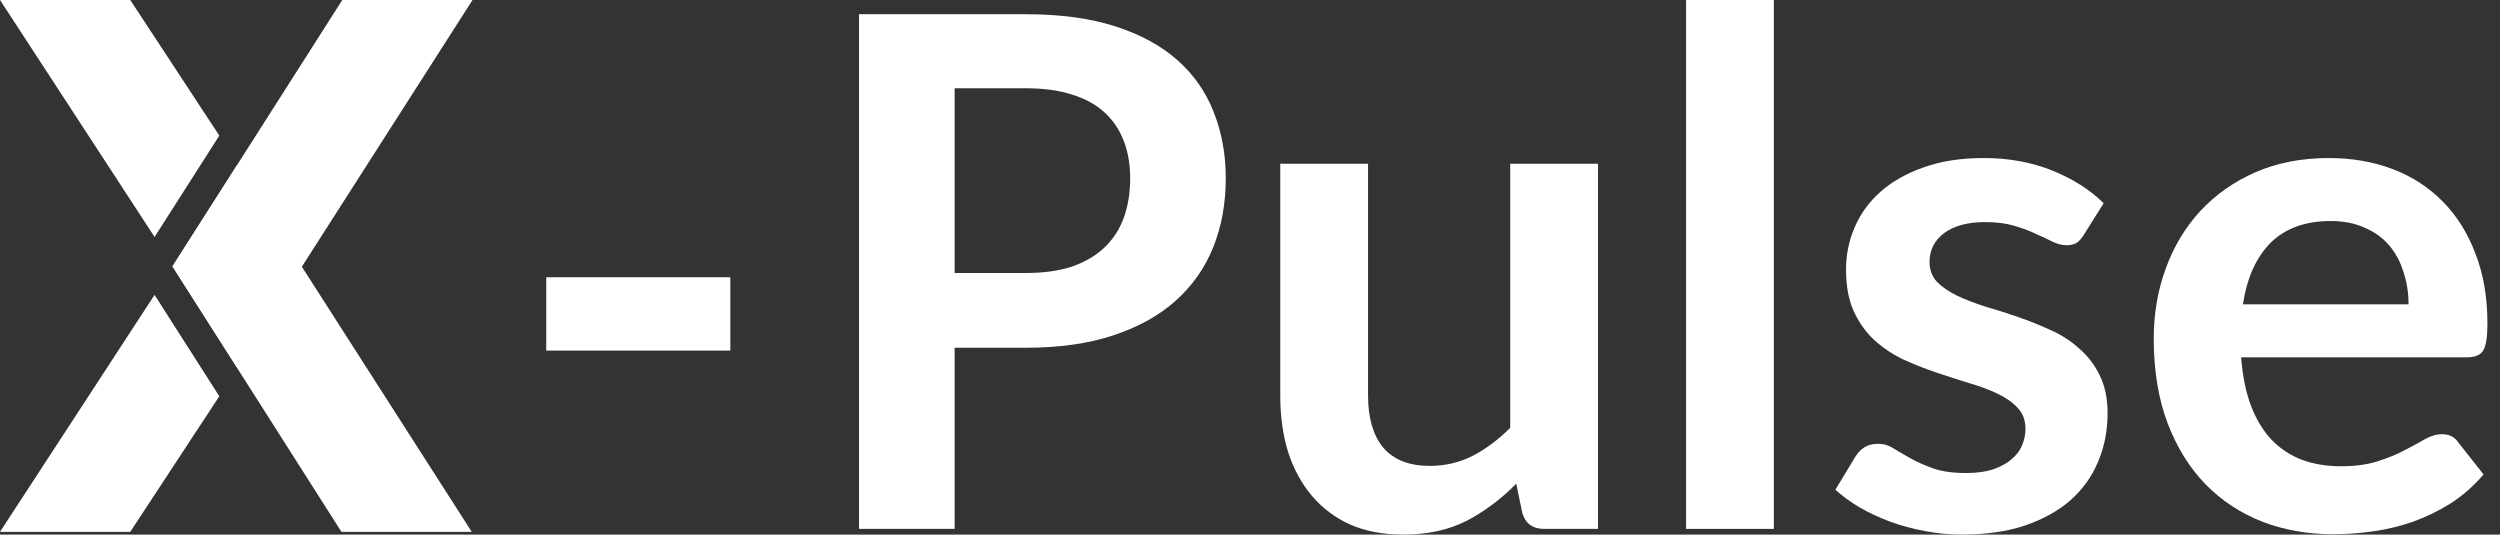 <svg width="159" height="34" viewBox="0 0 159 34" fill="none" xmlns="http://www.w3.org/2000/svg">
<rect x="0" y="0" width="159" height="34" fill="#333333" stroke="none"/>
<path d="M10.969 16.942L21.716 33.826H30.003L15.067 10.517L10.969 16.942Z" fill="white"/>
<path d="M30.052 0L15.086 23.389L10.969 16.942L21.769 0H30.052Z" fill="white"/>
<path d="M0 33.826L9.83 18.756L13.947 25.202L8.283 33.826H0Z" fill="white"/>
<path d="M0.001 0L9.831 15.071L13.948 8.624L8.284 0H0.001Z" fill="white"/>
<path d="M34.741 17.634H46.449V22.297H34.741V17.634Z" fill="white"/>
<path d="M65.257 17.362C66.372 17.362 67.344 17.226 68.173 16.955C69.001 16.668 69.687 16.268 70.229 15.755C70.787 15.227 71.201 14.593 71.472 13.854C71.744 13.099 71.879 12.261 71.879 11.341C71.879 10.466 71.744 9.673 71.472 8.964C71.201 8.255 70.794 7.651 70.252 7.153C69.71 6.655 69.024 6.278 68.195 6.021C67.367 5.75 66.387 5.614 65.257 5.614H60.714V17.362H65.257ZM65.257 0.905C67.442 0.905 69.333 1.162 70.93 1.675C72.527 2.188 73.846 2.905 74.885 3.826C75.925 4.746 76.693 5.848 77.191 7.13C77.703 8.413 77.959 9.817 77.959 11.341C77.959 12.925 77.695 14.382 77.168 15.71C76.641 17.023 75.85 18.154 74.795 19.105C73.74 20.056 72.414 20.795 70.817 21.324C69.235 21.852 67.382 22.116 65.257 22.116H60.714V33.638H54.634V0.905H65.257Z" fill="white"/>
<path d="M101.631 10.413V33.638H98.218C97.48 33.638 97.013 33.298 96.817 32.619L96.433 30.763C95.484 31.729 94.436 32.514 93.291 33.117C92.146 33.706 90.798 34 89.246 34C87.98 34 86.857 33.789 85.878 33.366C84.914 32.928 84.1 32.317 83.437 31.533C82.774 30.748 82.269 29.82 81.923 28.748C81.591 27.662 81.425 26.47 81.425 25.172V10.413H87.008V25.172C87.008 26.59 87.332 27.692 87.98 28.477C88.643 29.246 89.63 29.631 90.941 29.631C91.905 29.631 92.809 29.42 93.653 28.997C94.497 28.56 95.295 27.964 96.049 27.209V10.413H101.631Z" fill="white"/>
<path d="M112.817 0V33.638H107.234V0H112.817Z" fill="white"/>
<path d="M132.527 14.94C132.377 15.181 132.219 15.355 132.053 15.461C131.887 15.551 131.676 15.597 131.42 15.597C131.149 15.597 130.855 15.521 130.538 15.37C130.237 15.219 129.883 15.053 129.476 14.872C129.069 14.676 128.602 14.502 128.075 14.351C127.563 14.201 126.952 14.125 126.244 14.125C125.144 14.125 124.278 14.359 123.645 14.827C123.027 15.295 122.718 15.906 122.718 16.66C122.718 17.159 122.877 17.581 123.193 17.928C123.524 18.26 123.954 18.554 124.481 18.811C125.024 19.067 125.634 19.301 126.312 19.513C126.99 19.709 127.676 19.928 128.369 20.169C129.077 20.411 129.77 20.69 130.448 21.007C131.126 21.308 131.729 21.701 132.256 22.184C132.799 22.652 133.228 23.218 133.544 23.881C133.876 24.546 134.042 25.345 134.042 26.281C134.042 27.398 133.838 28.431 133.431 29.382C133.04 30.318 132.452 31.133 131.669 31.827C130.885 32.506 129.913 33.042 128.753 33.434C127.608 33.811 126.282 34 124.775 34C123.976 34 123.193 33.925 122.424 33.774C121.671 33.638 120.94 33.442 120.232 33.185C119.539 32.928 118.891 32.627 118.288 32.28C117.701 31.933 117.181 31.555 116.729 31.148L118.017 29.02C118.183 28.763 118.379 28.567 118.605 28.431C118.831 28.296 119.117 28.228 119.464 28.228C119.81 28.228 120.134 28.326 120.436 28.522C120.752 28.718 121.114 28.929 121.52 29.156C121.927 29.382 122.402 29.593 122.944 29.79C123.502 29.986 124.202 30.084 125.046 30.084C125.709 30.084 126.274 30.008 126.741 29.858C127.224 29.692 127.615 29.48 127.917 29.224C128.233 28.967 128.459 28.673 128.595 28.341C128.745 27.994 128.821 27.639 128.821 27.277C128.821 26.734 128.655 26.288 128.323 25.941C128.007 25.594 127.578 25.293 127.035 25.036C126.508 24.779 125.898 24.553 125.204 24.357C124.526 24.146 123.826 23.919 123.103 23.678C122.394 23.436 121.694 23.157 121.001 22.84C120.323 22.508 119.712 22.093 119.17 21.595C118.643 21.097 118.213 20.486 117.882 19.762C117.565 19.037 117.407 18.162 117.407 17.136C117.407 16.185 117.595 15.28 117.972 14.419C118.349 13.559 118.899 12.812 119.622 12.178C120.36 11.53 121.272 11.016 122.357 10.639C123.457 10.247 124.722 10.051 126.154 10.051C127.751 10.051 129.205 10.315 130.516 10.843C131.827 11.371 132.919 12.065 133.793 12.925L132.527 14.94Z" fill="white"/>
<path d="M153.183 19.354C153.183 18.63 153.078 17.951 152.867 17.317C152.671 16.668 152.369 16.102 151.963 15.619C151.556 15.136 151.036 14.759 150.403 14.487C149.785 14.201 149.062 14.057 148.233 14.057C146.621 14.057 145.348 14.518 144.414 15.438C143.495 16.359 142.907 17.664 142.651 19.354H153.183ZM142.538 22.727C142.628 23.919 142.839 24.953 143.171 25.828C143.502 26.688 143.939 27.405 144.481 27.979C145.024 28.537 145.664 28.96 146.403 29.246C147.156 29.518 147.985 29.654 148.889 29.654C149.793 29.654 150.569 29.548 151.217 29.337C151.88 29.126 152.452 28.892 152.934 28.635C153.432 28.379 153.861 28.145 154.223 27.933C154.599 27.722 154.961 27.616 155.308 27.616C155.775 27.616 156.121 27.79 156.347 28.137L157.952 30.174C157.334 30.899 156.641 31.51 155.873 32.008C155.104 32.491 154.298 32.883 153.454 33.185C152.626 33.472 151.774 33.675 150.9 33.796C150.041 33.917 149.205 33.977 148.392 33.977C146.779 33.977 145.28 33.713 143.894 33.185C142.508 32.642 141.302 31.849 140.278 30.808C139.253 29.752 138.447 28.454 137.859 26.915C137.272 25.36 136.978 23.565 136.978 21.527C136.978 19.943 137.234 18.456 137.746 17.068C138.259 15.664 138.989 14.45 139.939 13.423C140.903 12.382 142.071 11.56 143.442 10.956C144.828 10.352 146.388 10.051 148.12 10.051C149.582 10.051 150.93 10.284 152.166 10.752C153.401 11.22 154.464 11.907 155.353 12.812C156.242 13.703 156.935 14.804 157.432 16.117C157.944 17.415 158.201 18.901 158.201 20.577C158.201 21.422 158.11 21.995 157.929 22.297C157.749 22.584 157.402 22.727 156.89 22.727H142.538Z" fill="white"/>
</svg>
